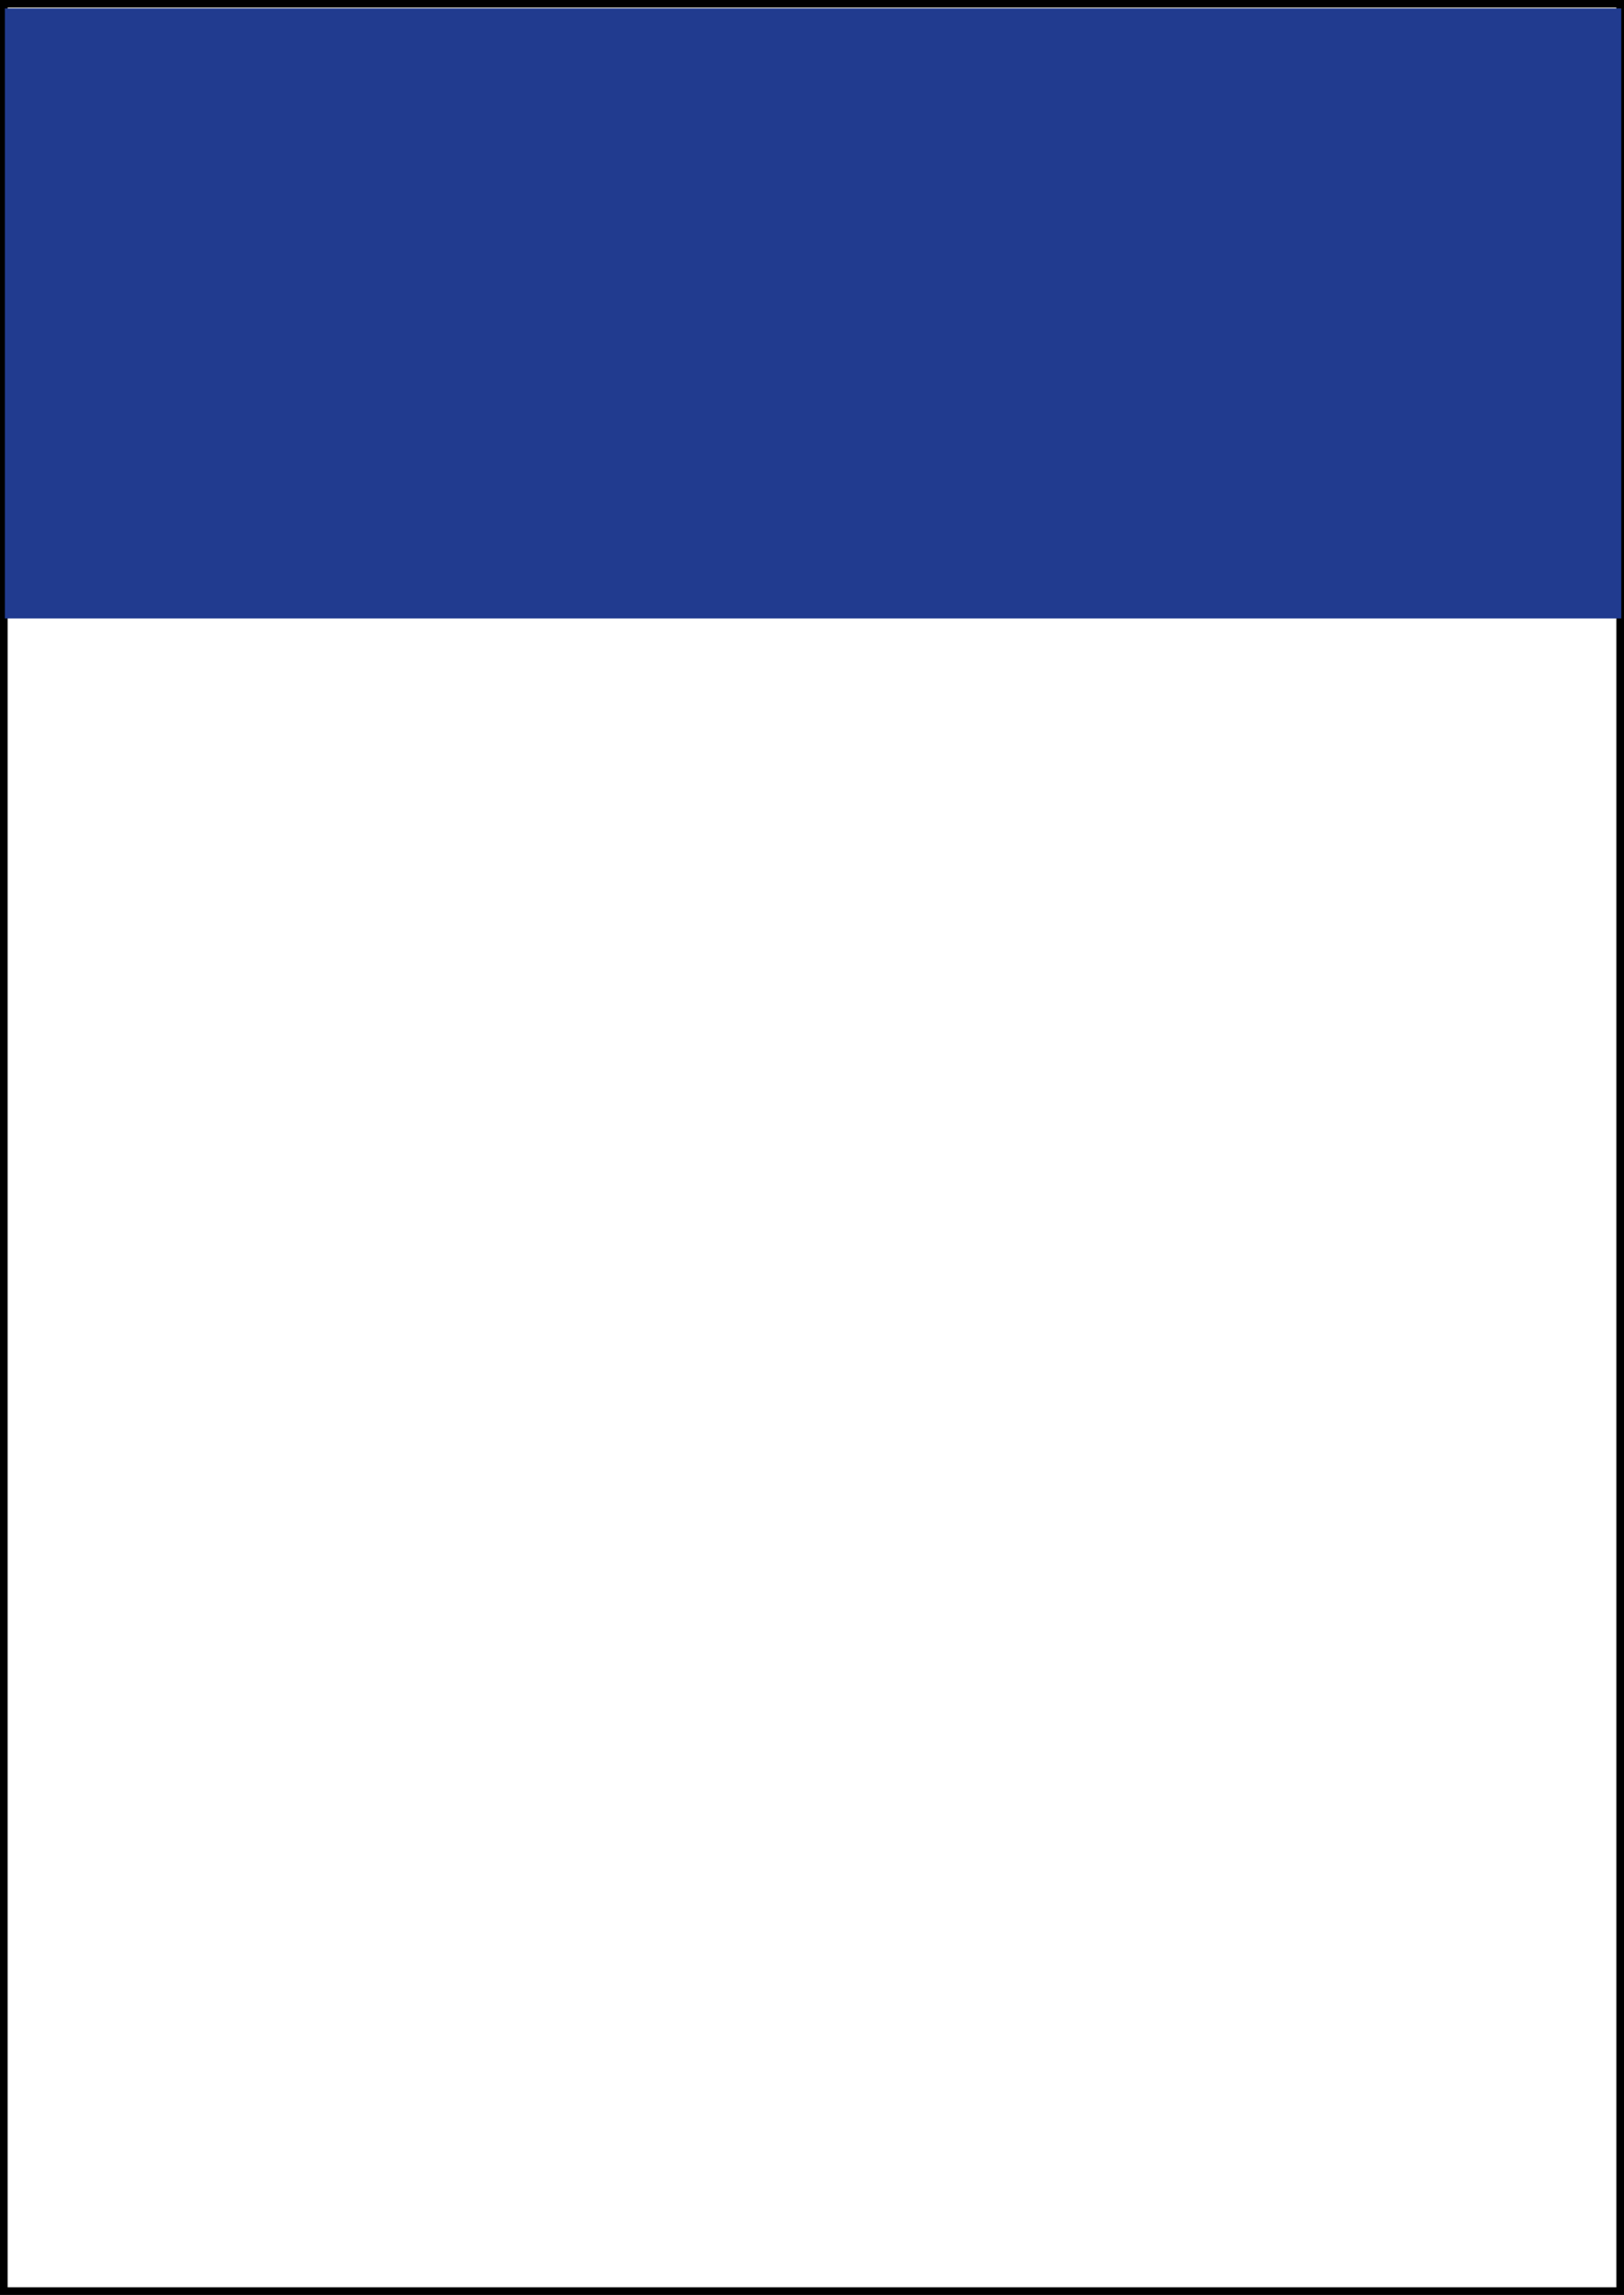 <?xml version="1.0" encoding="UTF-8"?>
<svg xmlns="http://www.w3.org/2000/svg" id="Ebene_2" data-name="Ebene 2" viewBox="0 0 213 301">
  <rect x="0" y="0" width="213" height="301" fill="#808080" stroke="none"/>
  <g id="_1_4_Seite_Quer" data-name="1/4 Seite Quer">
    <g>
      <rect x=".5" y=".5" width="212" height="300" style="fill: #fff; stroke: #000;"></rect>
      <rect x=".64" y="1.11" width="212" height="80" style="fill: #213b8f;"></rect>
    </g>
  </g>
</svg>
